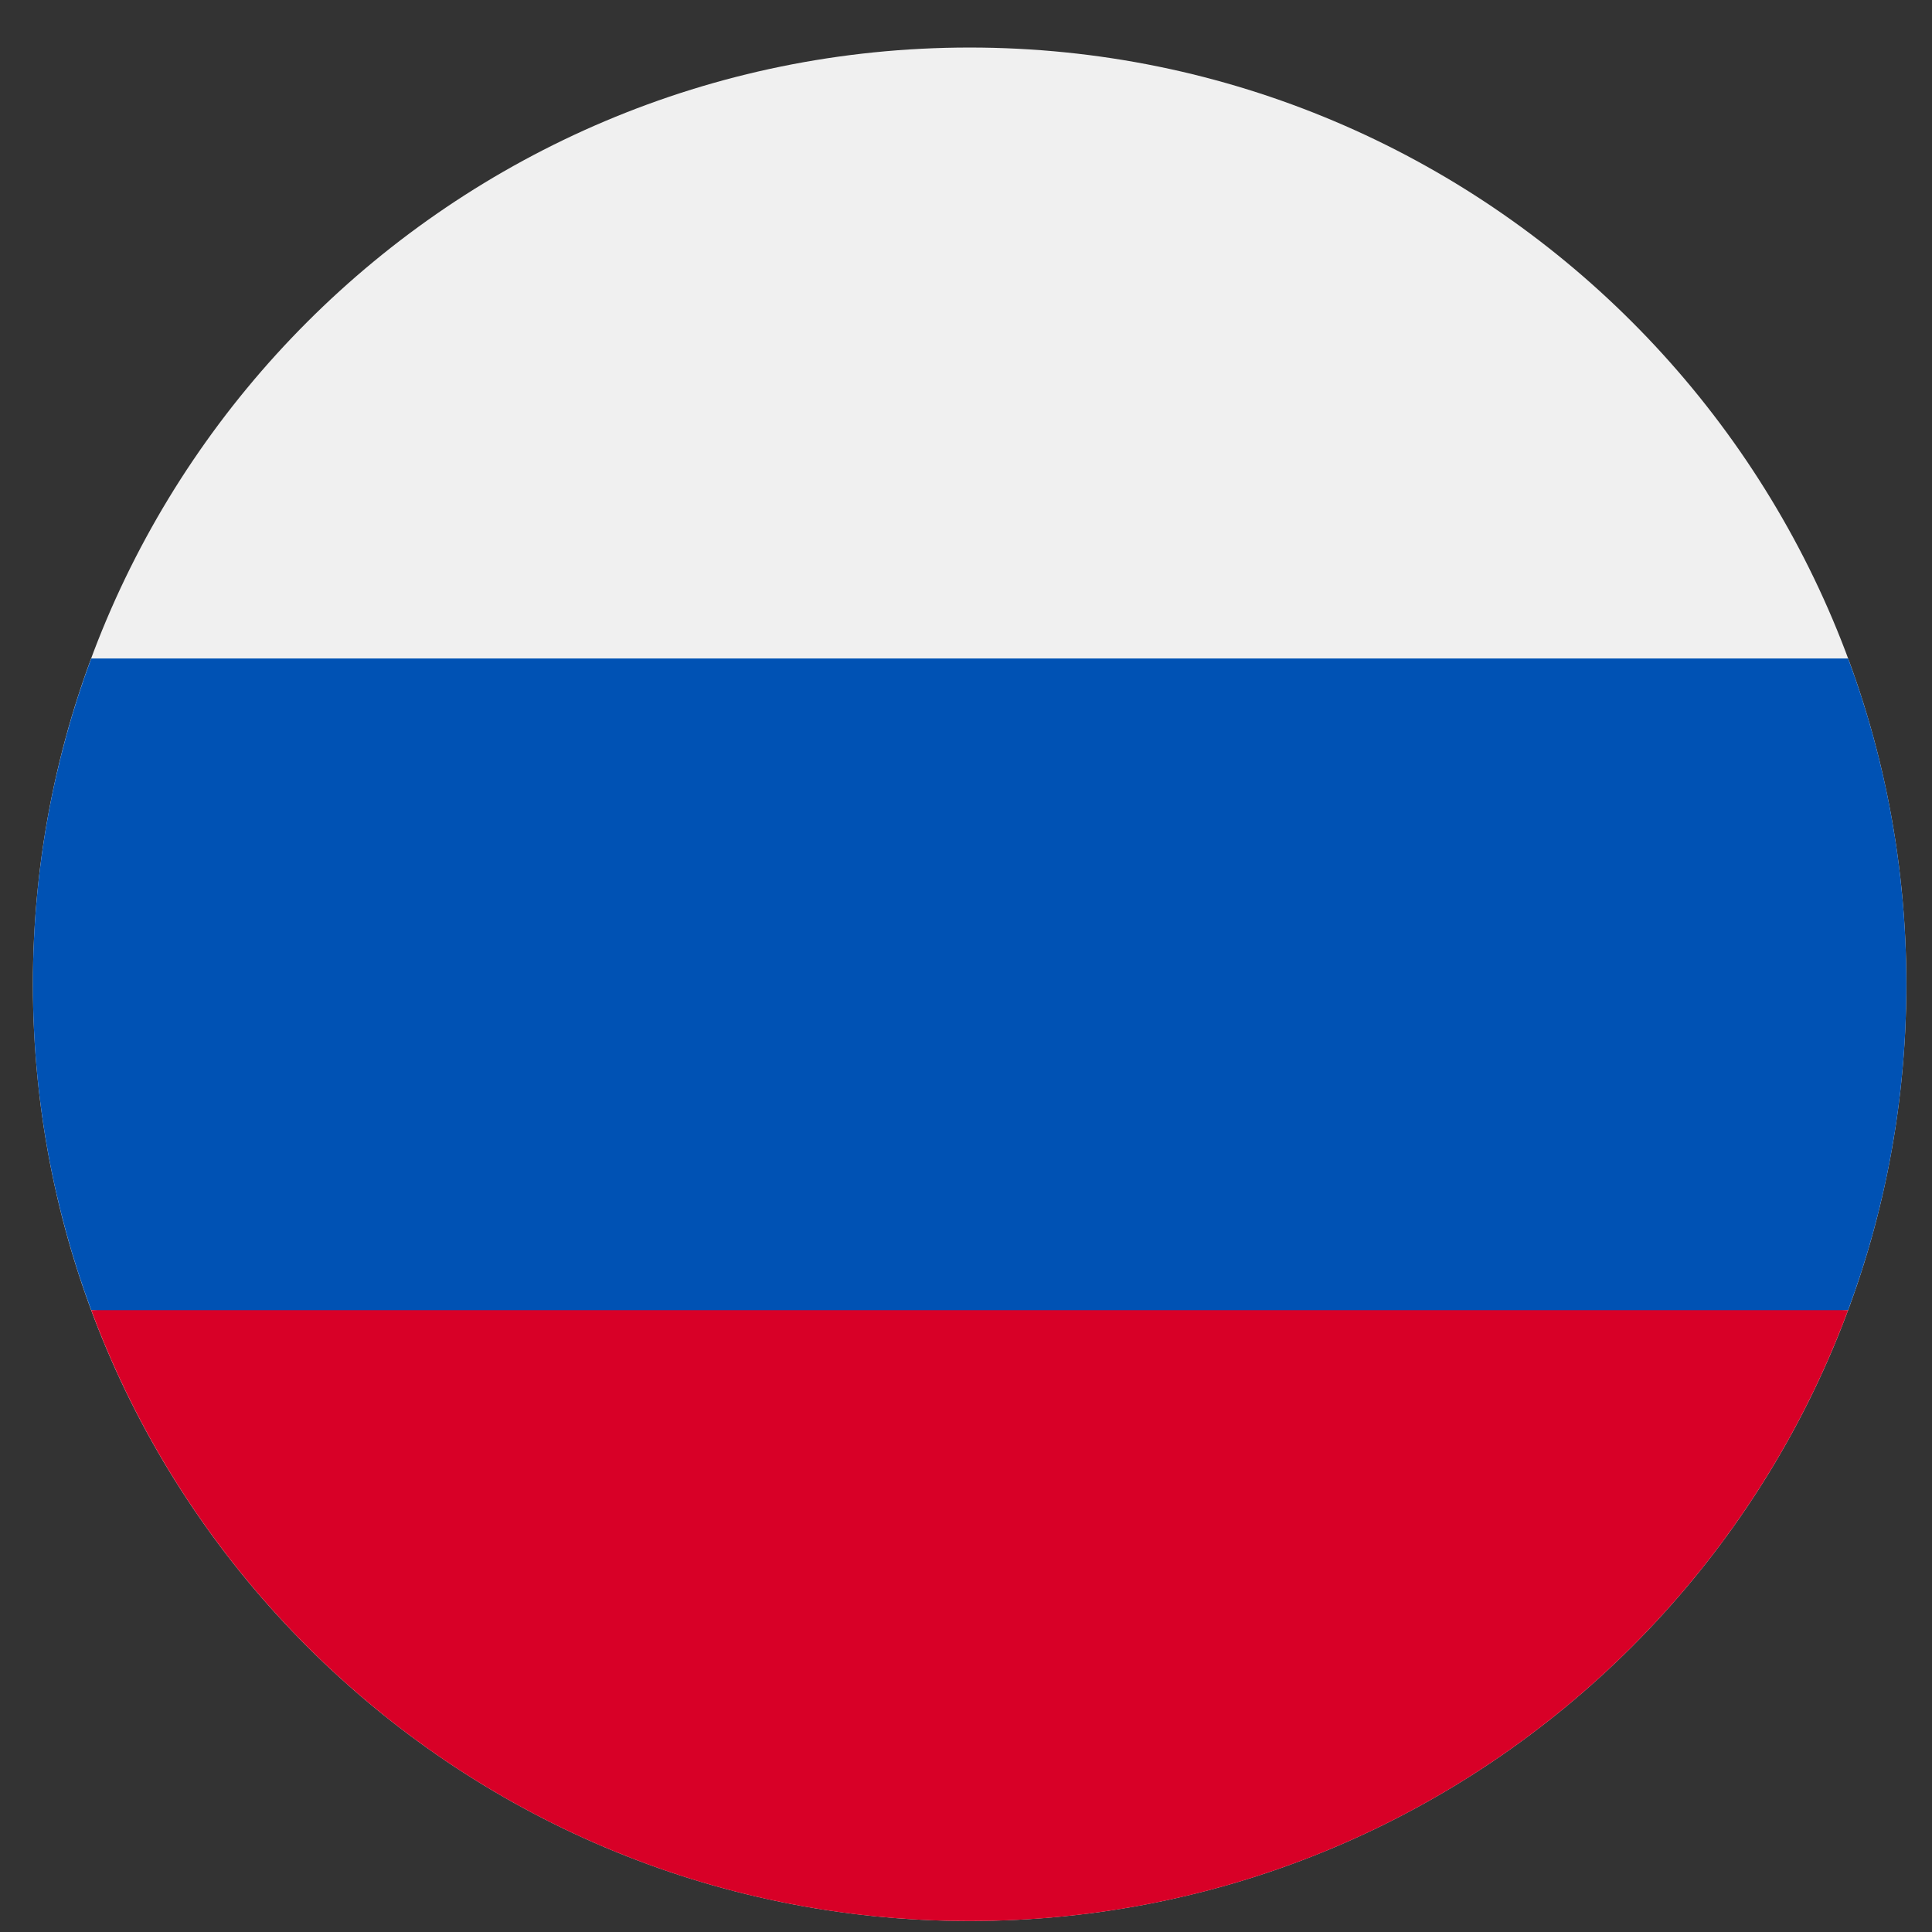<svg width="33" height="33" viewBox="0 0 33 33" fill="none" xmlns="http://www.w3.org/2000/svg">
<rect x="0" y="0" width="33" height="33" fill="#333333" stroke="none"/>
<g clip-path="url(#clip0_296_2054)">
<path d="M16.562 32.812C25.399 32.812 32.562 25.649 32.562 16.812C32.562 7.976 25.399 0.812 16.562 0.812C7.726 0.812 0.562 7.976 0.562 16.812C0.562 25.649 7.726 32.812 16.562 32.812Z" fill="#F0F0F0"/>
<path d="M31.567 22.377C32.211 20.644 32.562 18.769 32.562 16.812C32.562 14.855 32.211 12.98 31.567 11.247H1.558C0.915 12.98 0.562 14.855 0.562 16.812C0.562 18.769 0.915 20.644 1.558 22.377L16.562 23.769L31.567 22.377Z" fill="#0052B4"/>
<path d="M16.562 32.813C23.442 32.813 29.307 28.471 31.567 22.378H1.558C3.818 28.471 9.683 32.813 16.562 32.813Z" fill="#D80027"/>
</g>
<defs>
<clipPath id="clip0_296_2054">
<rect width="32" height="32" fill="white" transform="translate(0.562 0.812)"/>
</clipPath>
</defs>
</svg>
